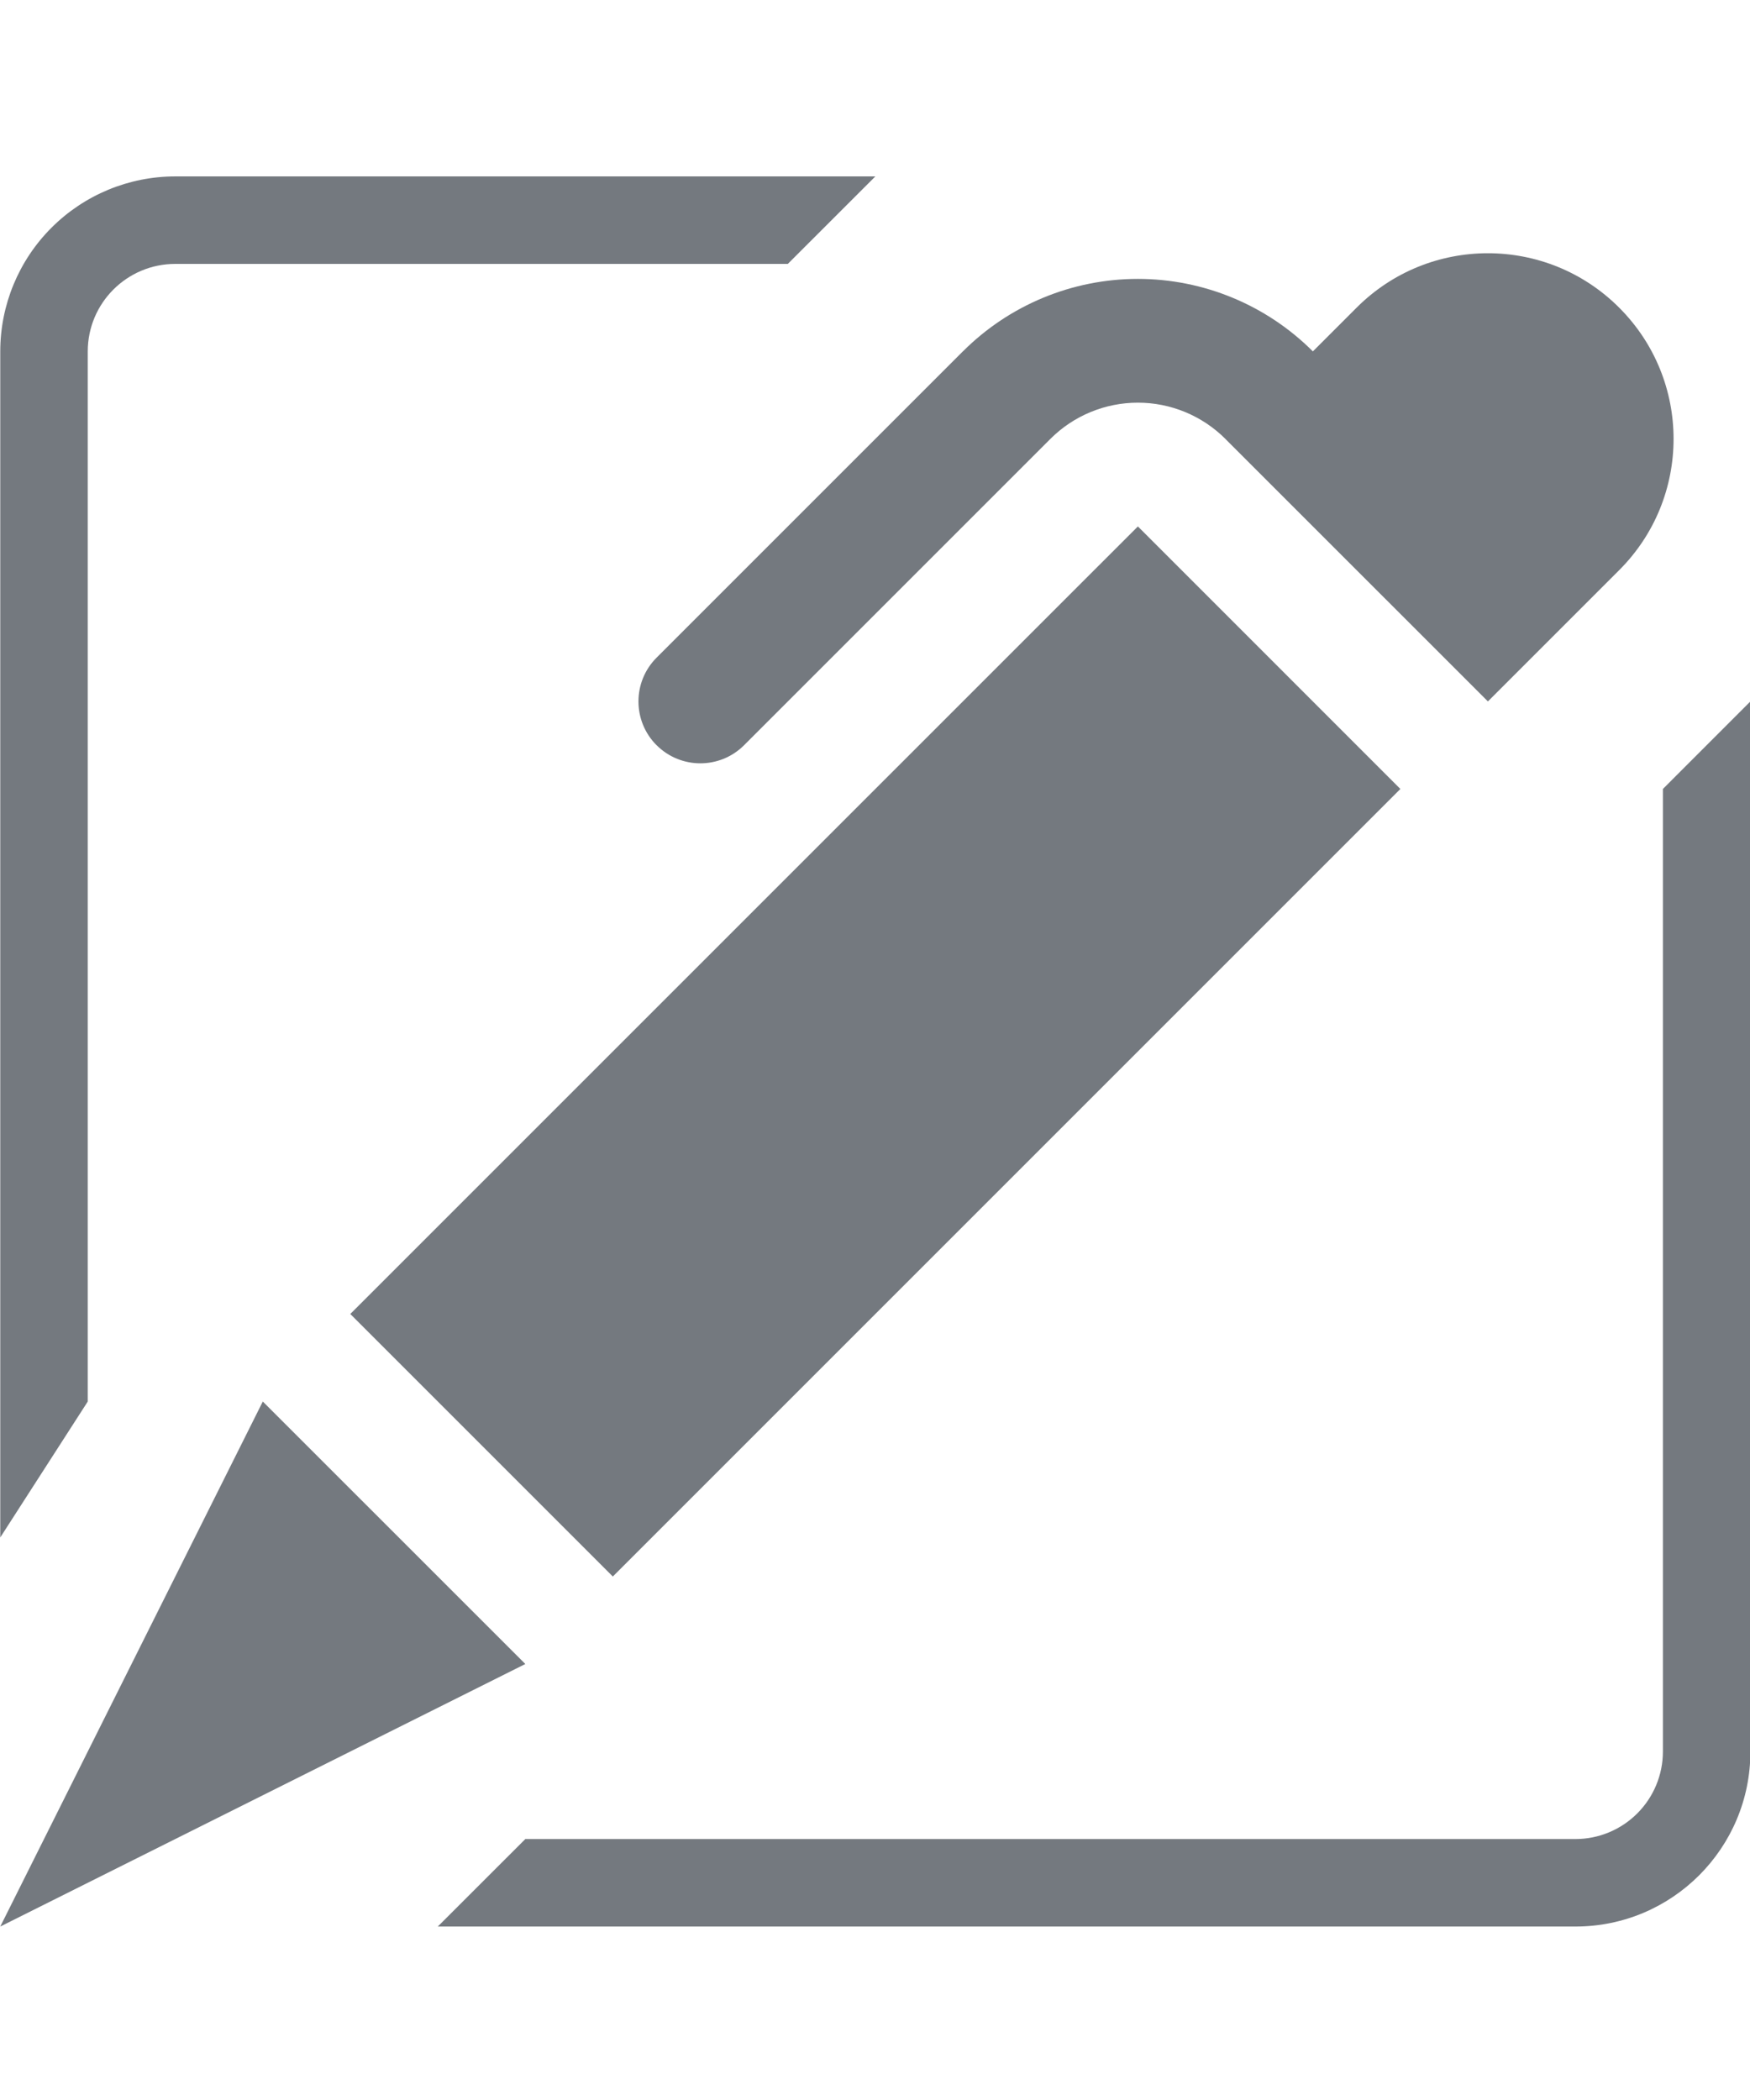 <?xml version="1.0" encoding="UTF-8" standalone="no"?>
<!DOCTYPE svg PUBLIC "-//W3C//DTD SVG 1.1//EN" "http://www.w3.org/Graphics/SVG/1.1/DTD/svg11.dtd">
<svg width="100%" height="100%" viewBox="0 0 20 24" version="1.1" xmlns="http://www.w3.org/2000/svg" xmlns:xlink="http://www.w3.org/1999/xlink" xml:space="preserve" xmlns:serif="http://www.serif.com/" style="fill-rule:evenodd;clip-rule:evenodd;stroke-linejoin:round;stroke-miterlimit:1.414;">
    <g transform="matrix(1,0,0,1,-66,-8)">
        <g id="Description" transform="matrix(0.579,0,0,0.579,30.105,-160.709)">
            <g id="Description1" serif:id="Description" transform="matrix(1,0,0,1,7.10543e-15,112)">
                <path d="M62,217.407L67.182,207.044L72.364,212.225L62,217.407Z" style="fill:rgb(116,121,127);"/>
                <path d="M68.909,205.316L84.455,189.771L89.636,194.953L74.091,210.498L68.909,205.316Z" style="fill:rgb(116,121,127);"/>
                <path d="M87.909,186.316L88.774,185.451C90.204,184.021 92.523,184.021 93.953,185.451C93.954,185.452 93.955,185.453 93.956,185.454C95.386,186.884 95.386,189.203 93.956,190.633C92.66,191.929 91.364,193.225 91.364,193.225L86.182,188.044L86.182,188.043C85.724,187.585 85.102,187.328 84.455,187.328C83.807,187.328 83.186,187.585 82.728,188.043C82.727,188.044 82.727,188.044 82.727,188.044C82.727,188.044 78.535,192.236 76.682,194.089C76.205,194.566 75.432,194.566 74.955,194.089C74.955,194.089 74.954,194.089 74.954,194.089C74.478,193.612 74.478,192.839 74.954,192.362C76.808,190.509 81,186.316 81,186.316C81,186.316 81,186.316 81.001,186.316C81.917,185.4 83.159,184.885 84.455,184.885C85.75,184.885 86.993,185.4 87.909,186.316L87.909,186.316Z" style="fill:rgb(116,121,127);"/>
            </g>
            <path d="M79.273,294.862L77.545,296.589C77.545,296.589 69.161,296.589 65.455,296.589C64.501,296.589 63.727,297.362 63.727,298.316C63.727,303.577 63.727,319.044 63.727,319.044L62,321.727C62,321.727 62,305.571 62,298.316C62,297.4 62.364,296.521 63.012,295.874C63.66,295.226 64.538,294.862 65.455,294.862C70.495,294.862 79.273,294.862 79.273,294.862Z" style="fill:rgb(116,121,127);"/>
            <path d="M70.636,329.407L72.364,327.68C72.364,327.68 87.83,327.68 93.091,327.68C93.549,327.68 93.988,327.498 94.312,327.174C94.636,326.85 94.818,326.411 94.818,325.953C94.818,320.975 94.818,306.953 94.818,306.953L96.545,305.225C96.545,305.225 96.545,319.27 96.545,325.953C96.545,327.861 94.999,329.407 93.091,329.407C87.634,329.407 77.632,329.407 77.632,329.407L70.636,329.407Z" style="fill:rgb(116,121,127);"/>
        </g>
    </g>
</svg>
